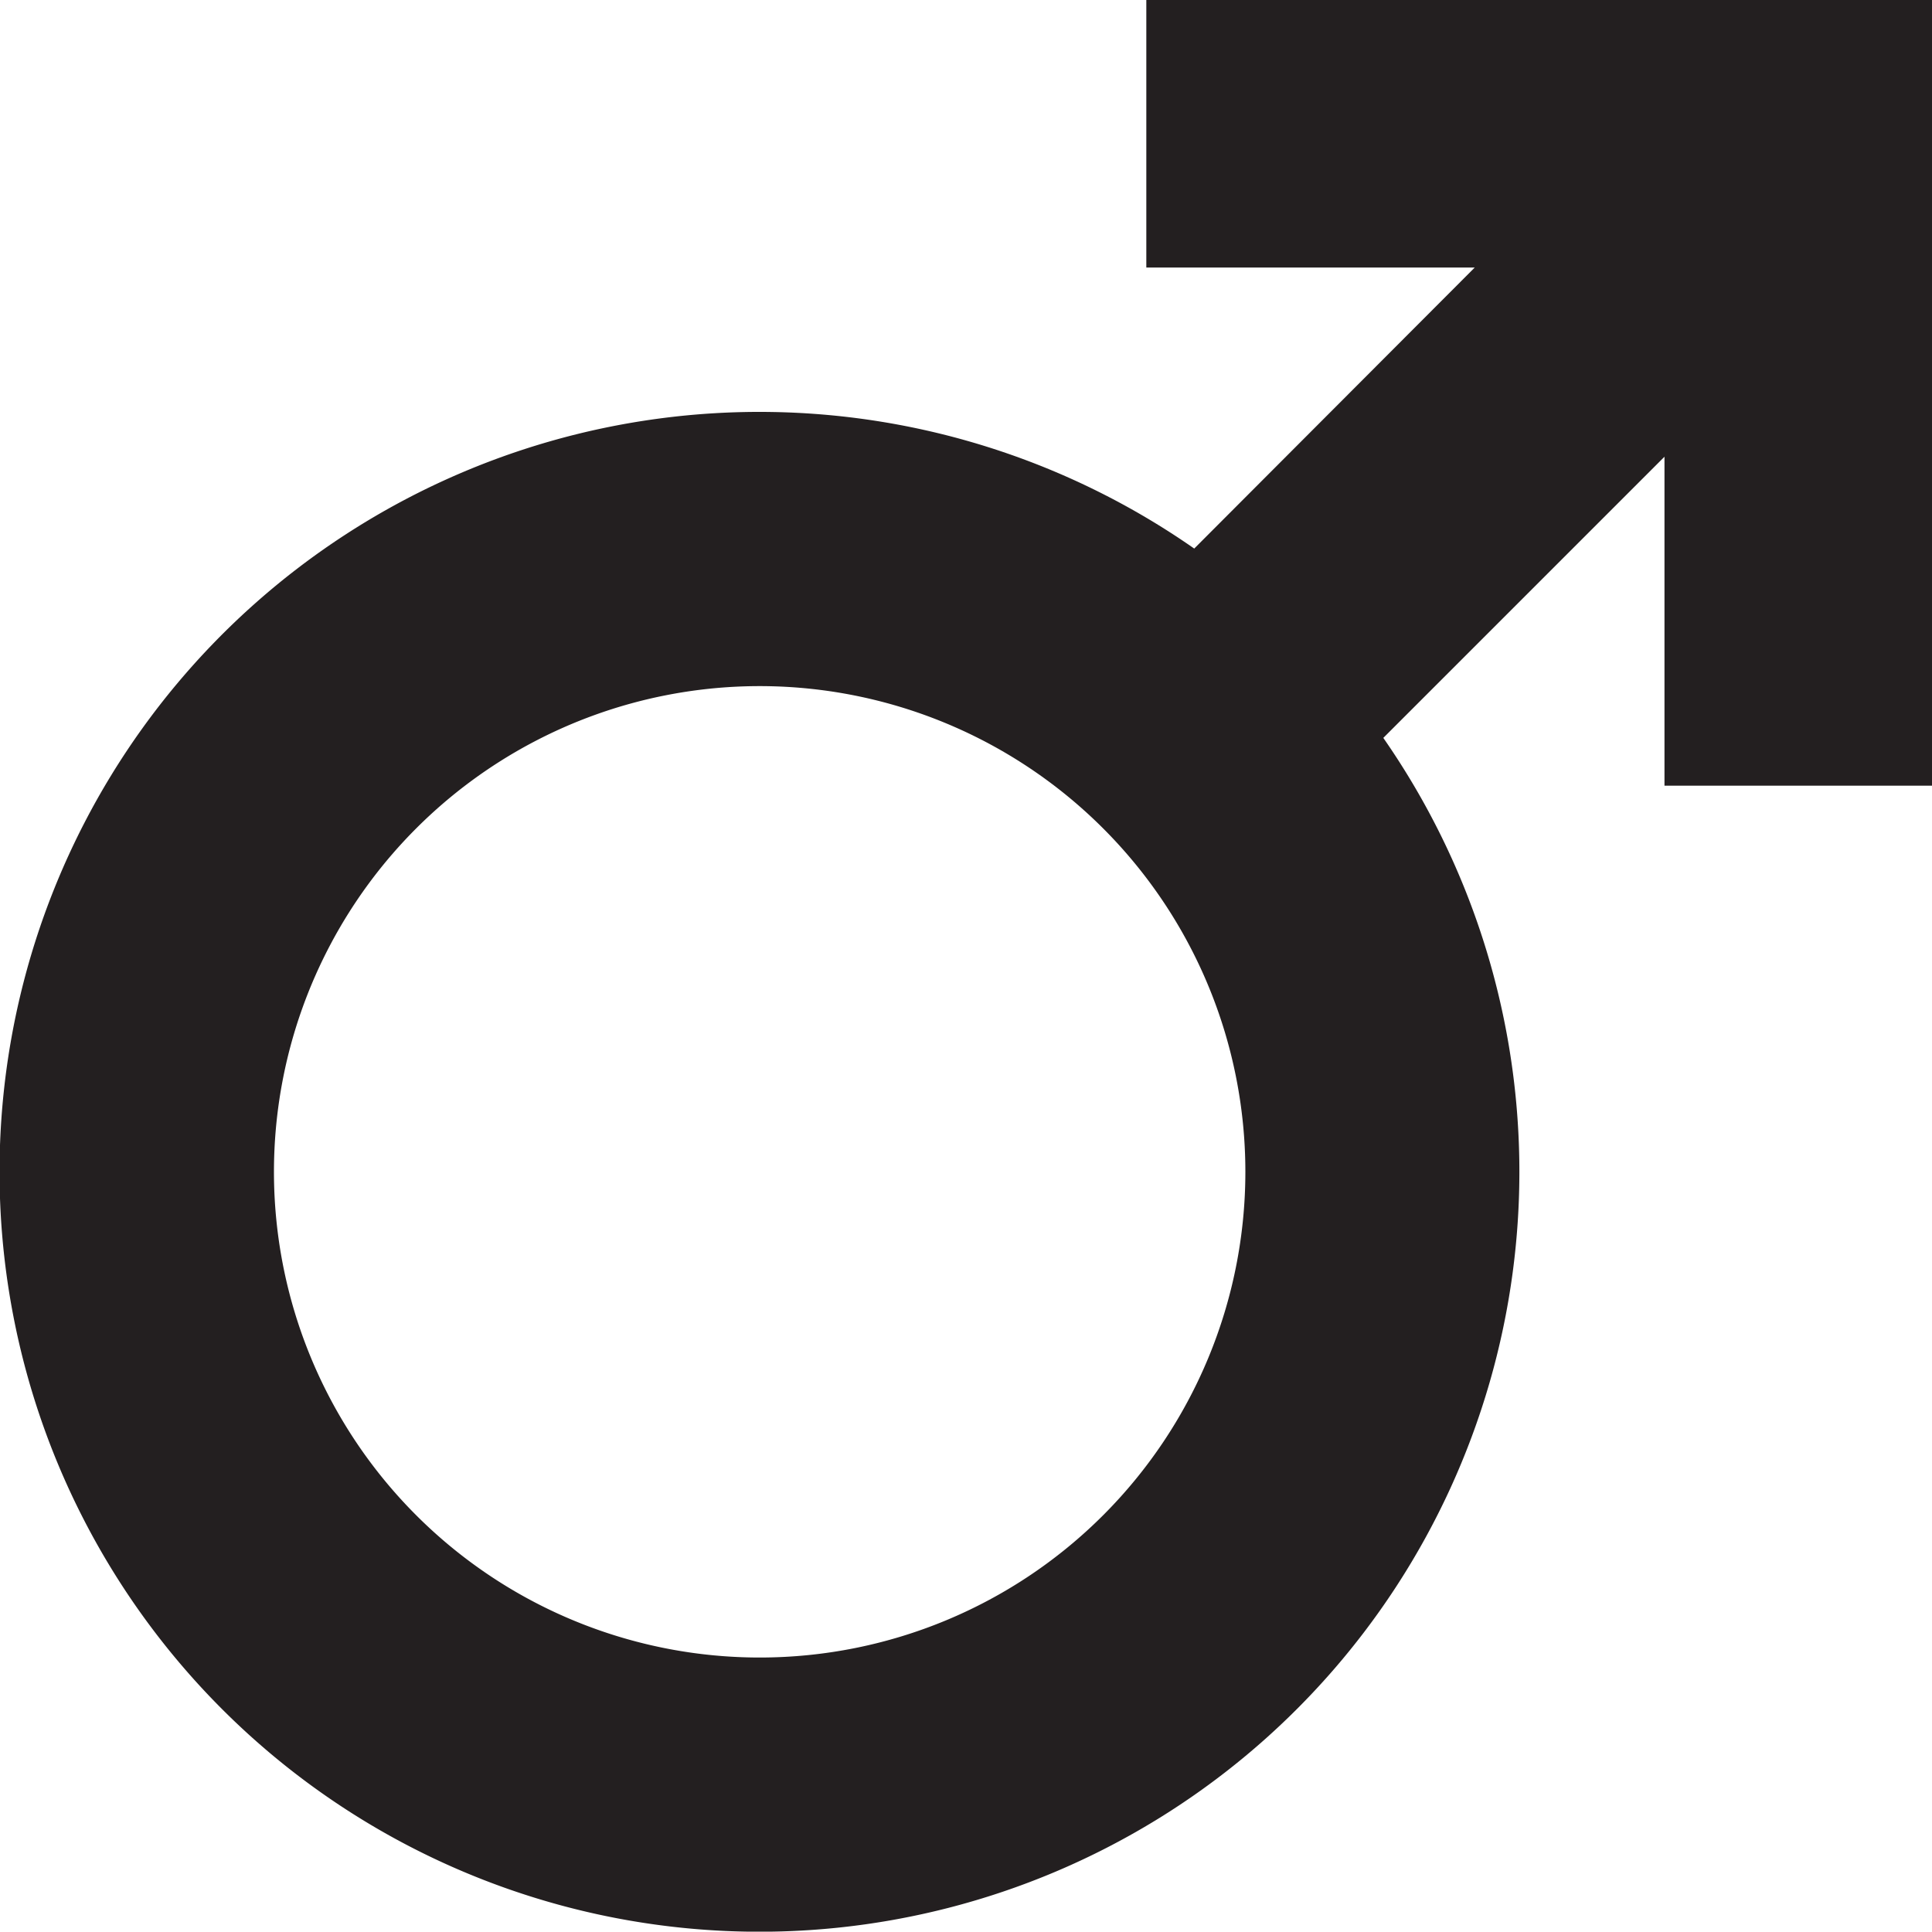 <svg xmlns="http://www.w3.org/2000/svg" xmlns:xlink="http://www.w3.org/1999/xlink" width="15" height="14.997" viewBox="0 0 15 14.997"><defs><clipPath id="a"><rect width="15" height="14.997" fill="none"/></clipPath></defs><g clip-path="url(#a)"><path d="M12.923,0H8.9V2.077h2.55L9.272,4.259A5.9,5.9,0,1,0,10.74,5.729l2.183-2.183V6.1H15V0ZM5.9,12.869A3.771,3.771,0,1,1,9.669,9.1,3.771,3.771,0,0,1,5.9,12.869" fill="#231f20"/></g></svg>